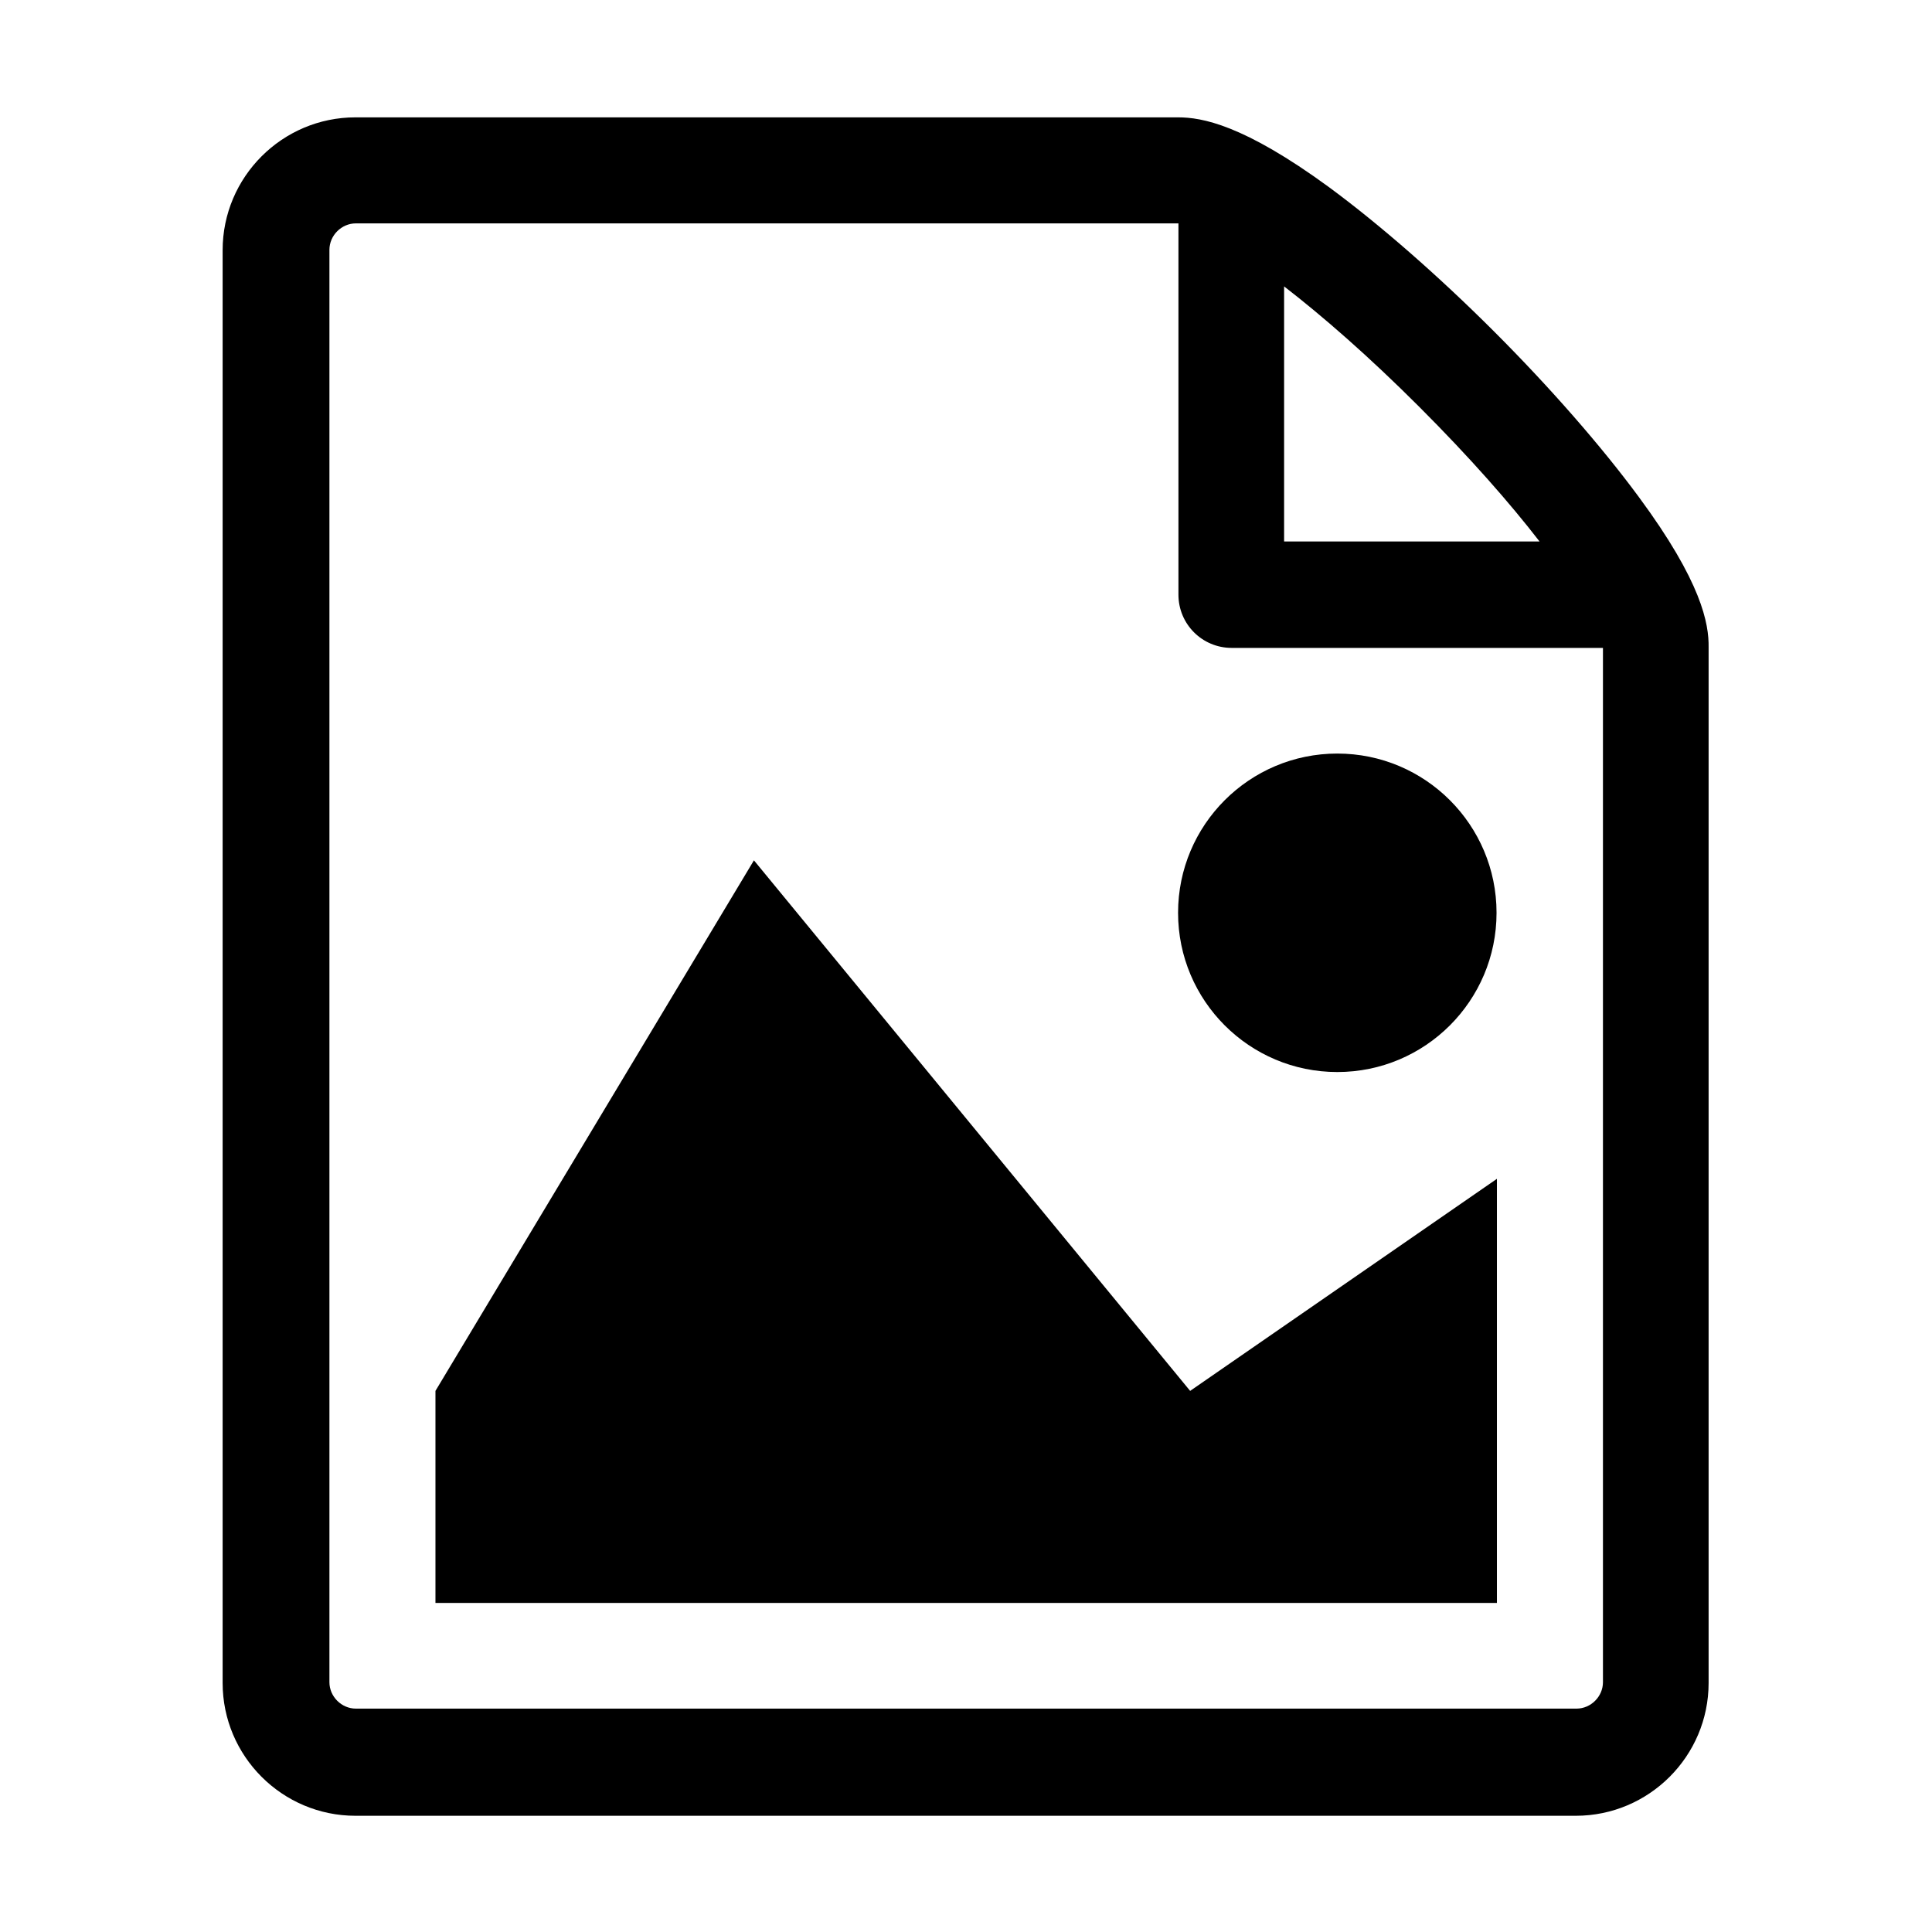 <?xml version="1.0" encoding="utf-8"?>
<!-- Generator: Adobe Illustrator 22.1.0, SVG Export Plug-In . SVG Version: 6.00 Build 0)  -->
<svg version="1.1" id="Layer_1" xmlns="http://www.w3.org/2000/svg" xmlns:xlink="http://www.w3.org/1999/xlink" x="0px" y="0px"
	 viewBox="0 0 512 512" style="enable-background:new 0 0 512 512;" xml:space="preserve">
<g>
	<path d="M396.6,424.8H115.4v-56.2l84.4-140.6l115.6,140.6l81.3-56.2V424.8z"/>
	<path d="M396.6,241.9c0,23.3-18.9,42.2-42.2,42.2s-42.2-18.9-42.2-42.2s18.9-42.2,42.2-42.2S396.6,218.6,396.6,241.9z"/>
	<path d="M434.3,131.7c-9.8-13.3-23.4-28.9-38.3-43.8c-14.9-14.9-30.5-28.5-43.8-38.3c-22.7-16.6-33.7-18.5-40-18.5h-218
		c-19.4,0-35.2,15.8-35.2,35.2v379.7c0,19.4,15.8,35.2,35.2,35.2h323.4c19.4,0,35.2-15.8,35.2-35.2V171.6
		C452.9,165.3,451,154.3,434.3,131.7z M376.1,107.8c13.5,13.5,24.1,25.6,31.9,35.7h-67.7V75.9C350.4,83.7,362.6,94.3,376.1,107.8
		L376.1,107.8z M424.8,445.8c0,3.8-3.2,7-7,7H94.3c-3.8,0-7-3.2-7-7V66.2c0-3.8,3.2-7,7-7c0,0,217.9,0,218,0v98.4
		c0,7.8,6.3,14.1,14.1,14.1h98.4V445.8z"/>
</g>
</svg>
